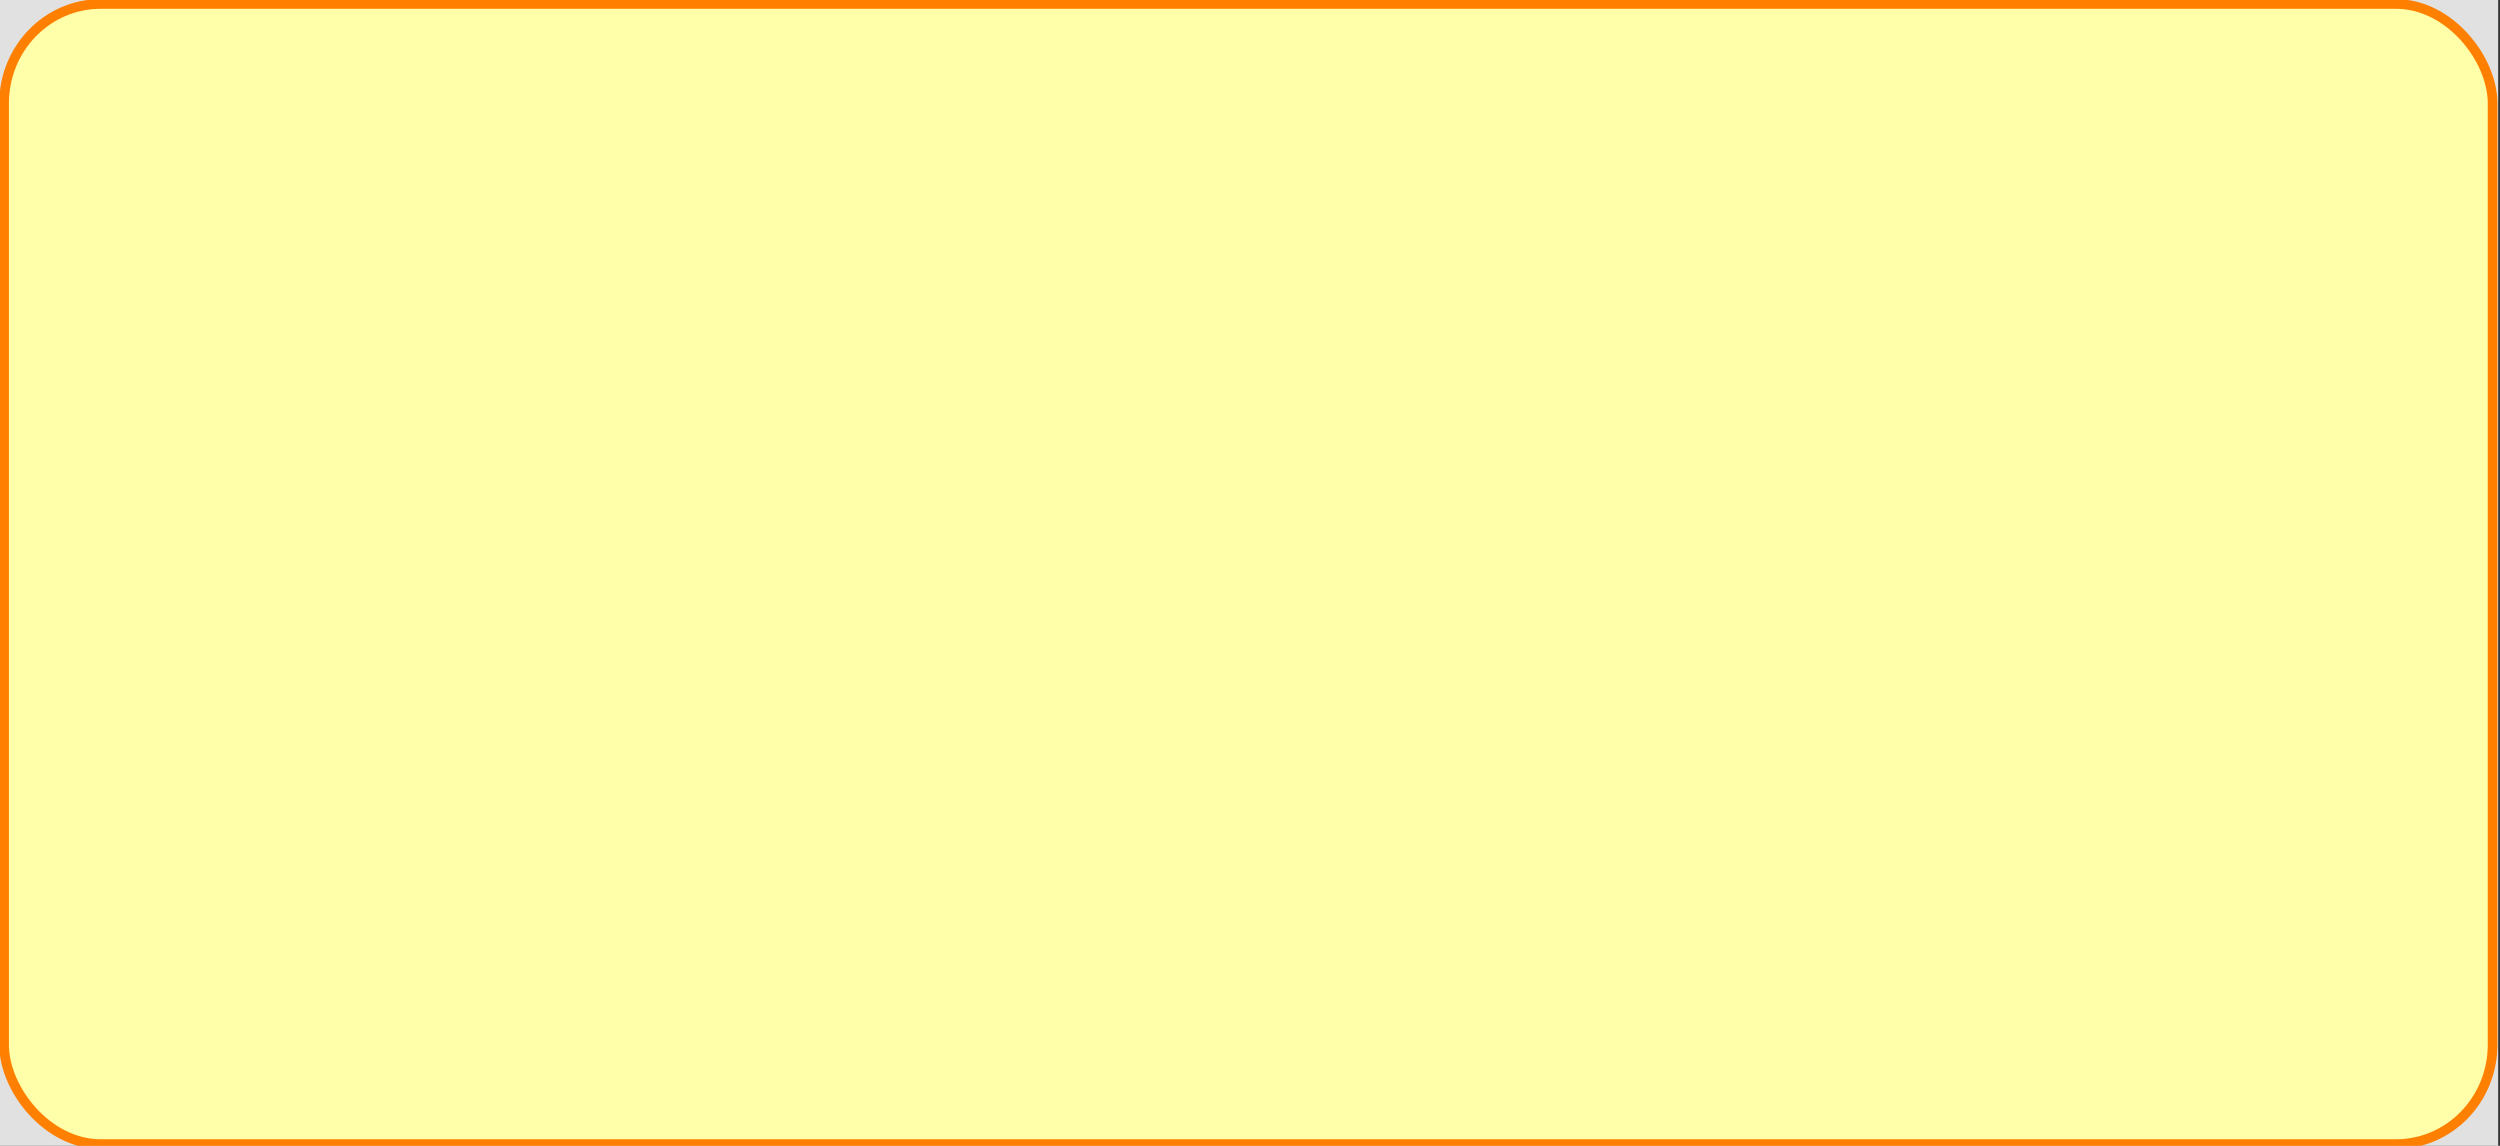 <?xml version="1.0" encoding="UTF-8"?>
<svg width="264" height="121" xmlns="http://www.w3.org/2000/svg" xmlns:svg="http://www.w3.org/2000/svg">
 <rect width="100%" height="100%" fill="#333333" stroke="none"/>
 <title>Button Orange Gradiente</title>

 <g>
  <title>Layer 1</title>
  <rect y="0.511" x="0.511" height="120.397" width="262.787" id="glossy_button" stroke-dashoffset="0" stroke-miterlimit="4" stroke-width="1.022" fill="#e1e1e1" stroke="#e1e1e1"/>
  <rect id="svg_1" rx="10.192" ry="10.489" y="0.419" x="0.431" height="120.397" width="262.787" stroke-dashoffset="0" stroke-miterlimit="4" stroke-width="1.022" fill="#ffffaa" stroke="#ff7f00"/>
 </g>
</svg>